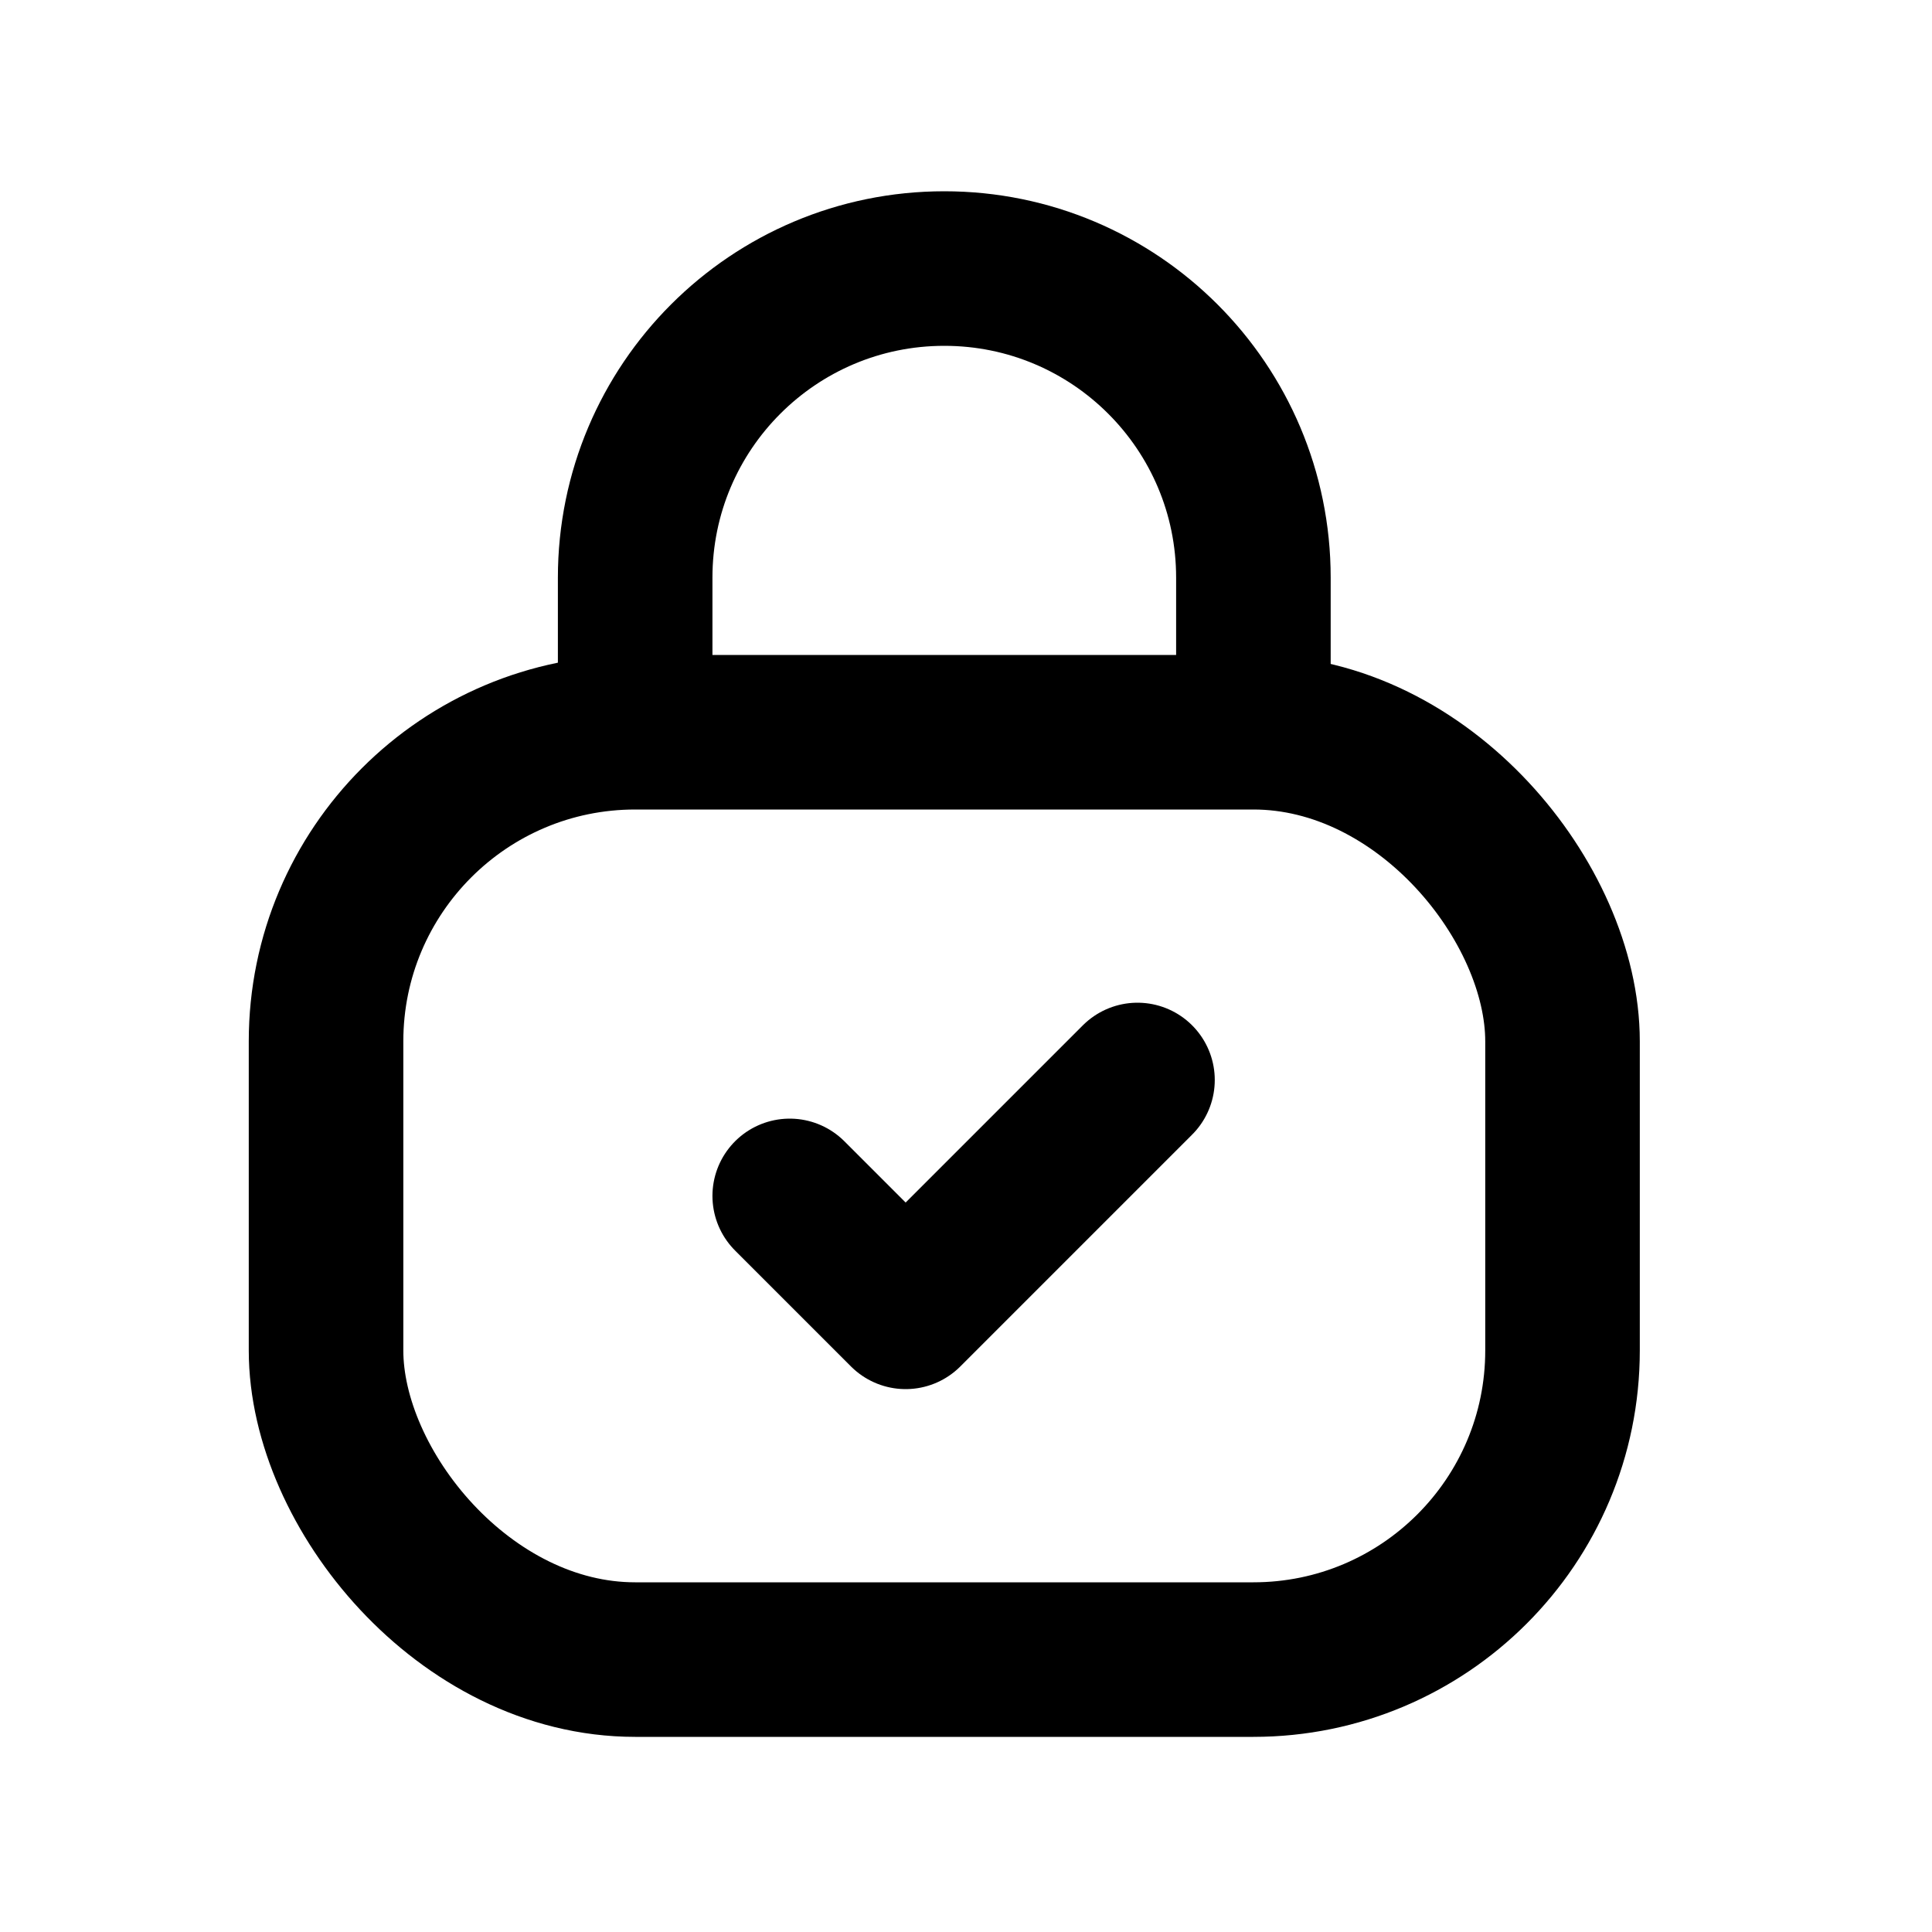 <?xml version="1.0" encoding="utf-8"?>
<svg xmlns="http://www.w3.org/2000/svg" fill="none" height="25" viewBox="0 0 25 25" width="25">
<rect height="12" rx="4" stroke="black" stroke-width="2" width="16" x="4.219" y="9.475"/>
<path d="M10.219 15.475L11.719 16.975L14.719 13.975" stroke="black" stroke-linecap="round" stroke-linejoin="round" stroke-width="2"/>
<path d="M16.219 9.475V7.475C16.219 5.265 14.428 3.475 12.219 3.475V3.475C10.01 3.475 8.219 5.265 8.219 7.475L8.219 9.475" stroke="black" stroke-width="2"/>
</svg>